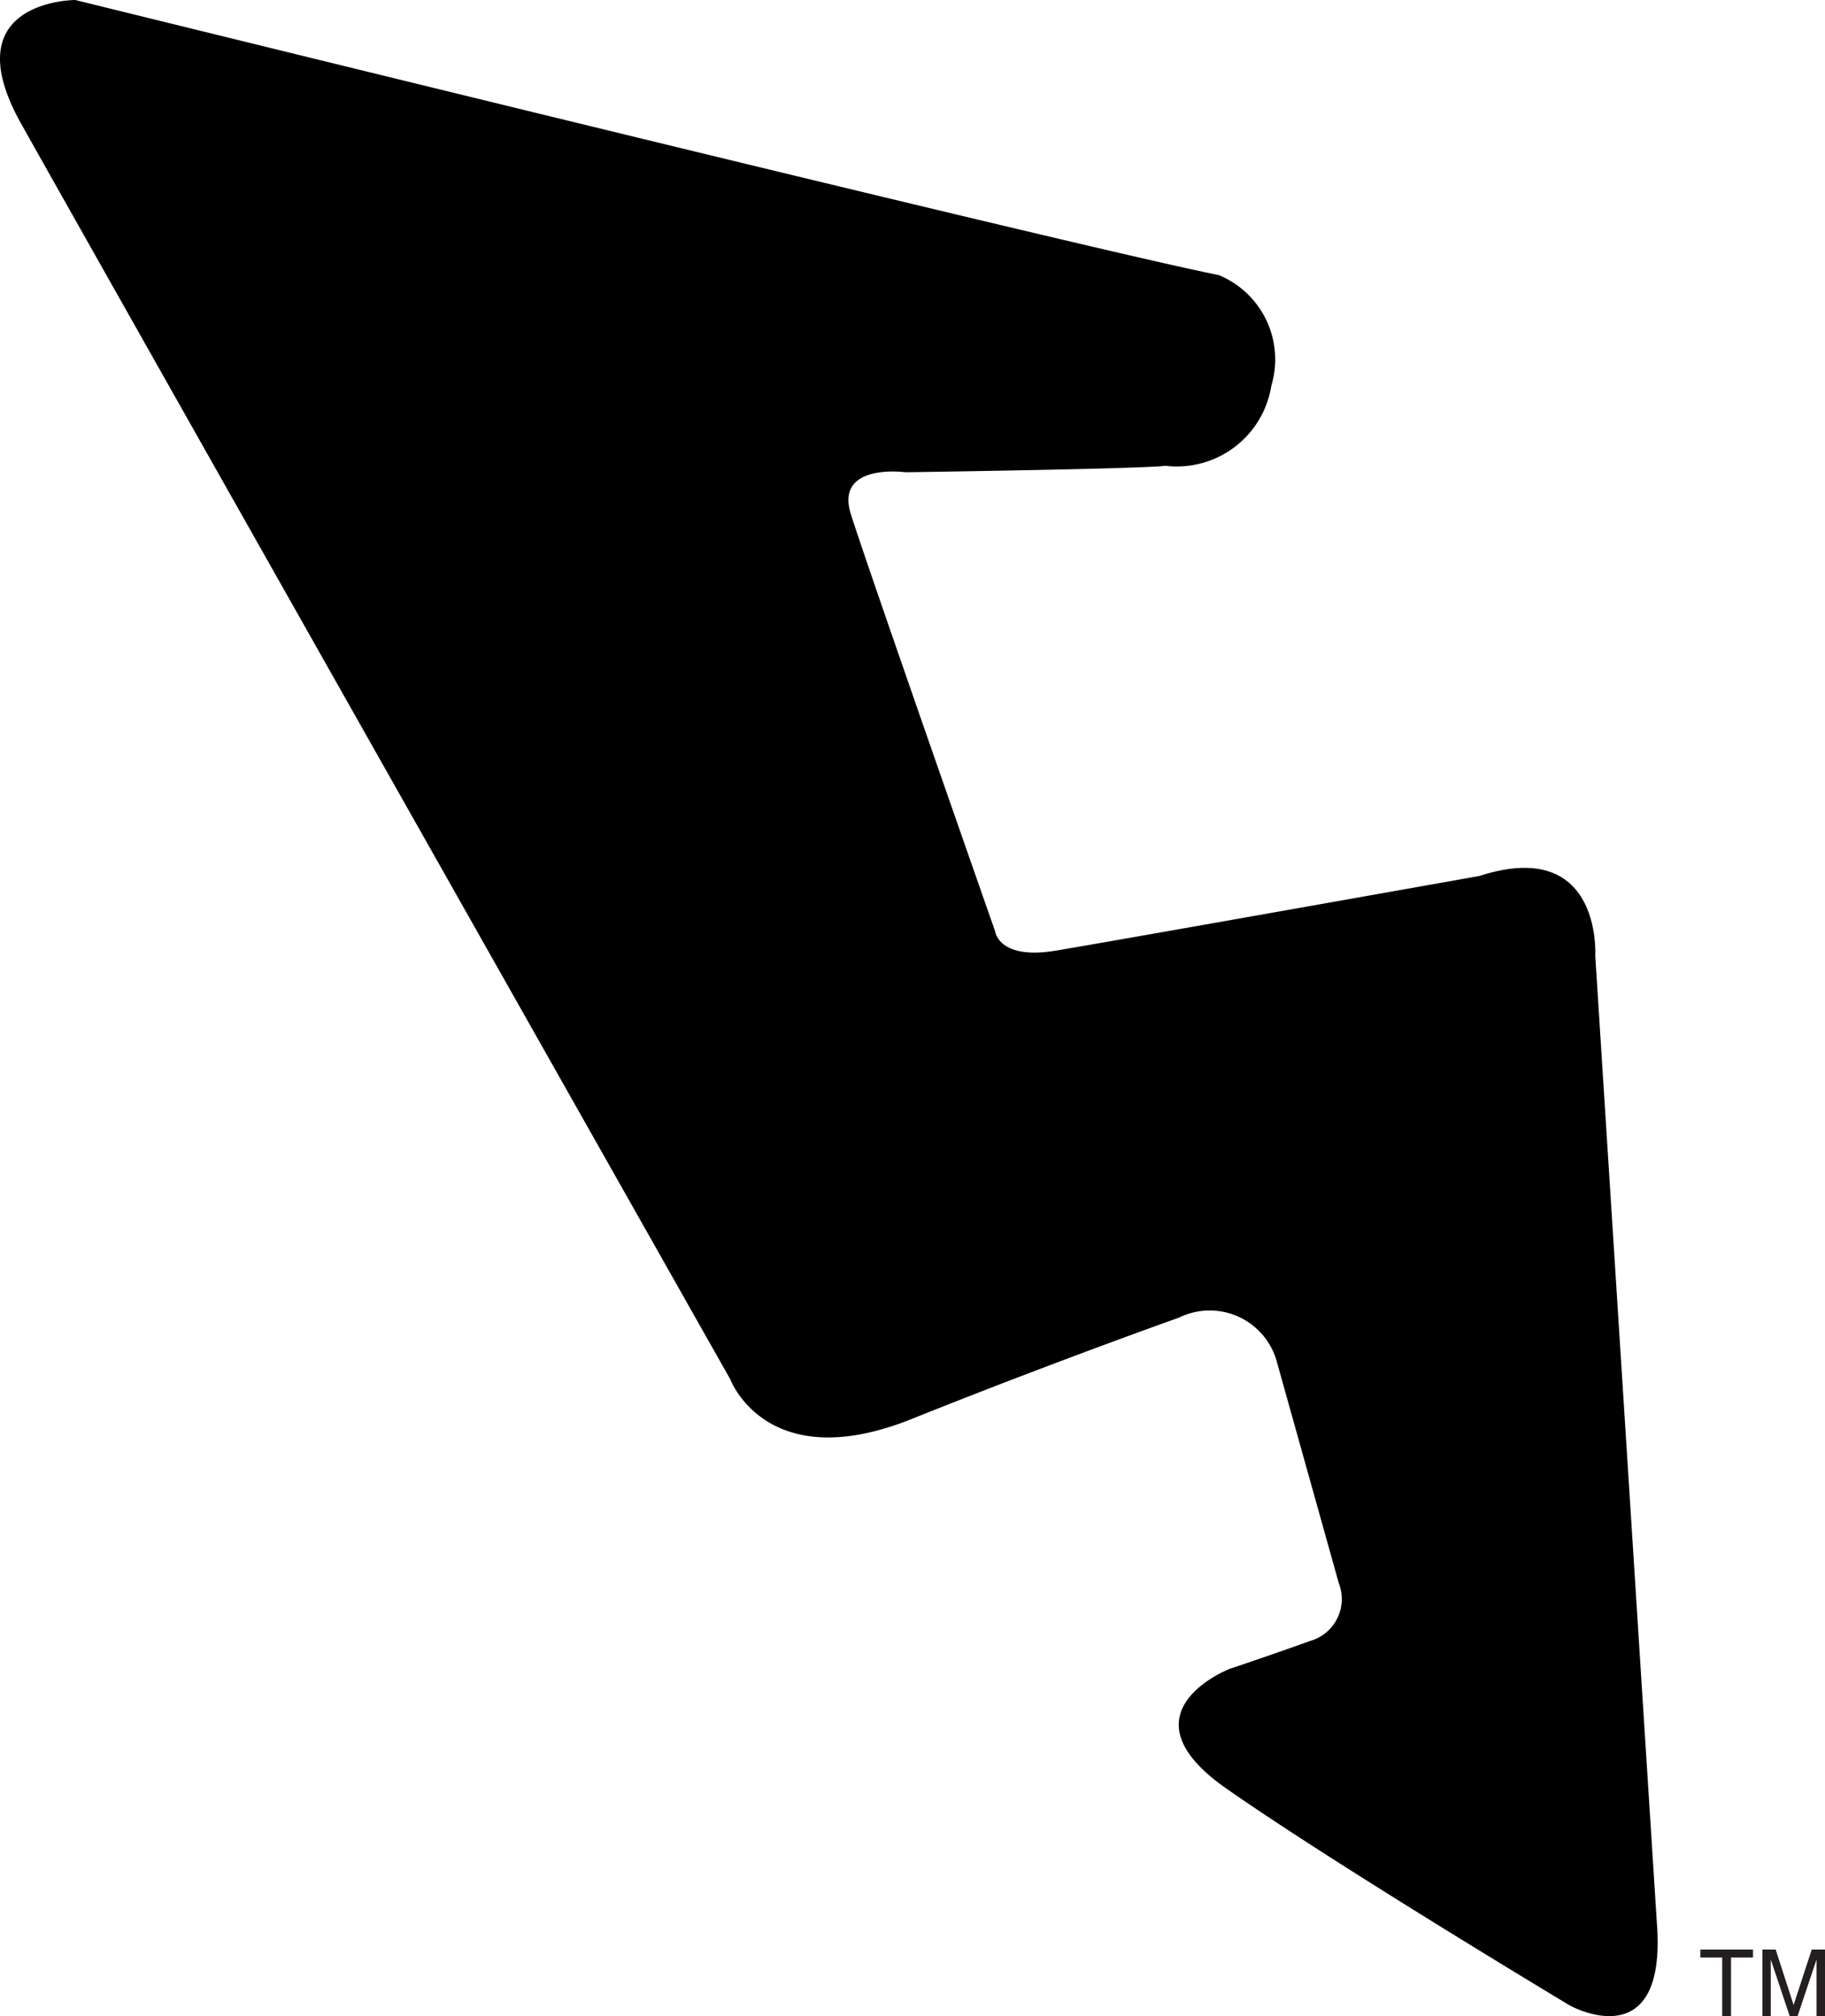 <svg xmlns="http://www.w3.org/2000/svg" viewBox="0 0 45.272 50"><defs><style>.a{fill:#231f20;}</style></defs><title>StpArchitektur_Stuben_S_Logo</title><path d="M36.699,21.725c3.052-.987,2.874,1.979,2.874,1.979l1.527,23.971c.268,3.411-2.155,2.064-2.155,2.064s-5.837-3.5-8.531-5.387c-2.692-1.885.092-2.964.092-2.964s.874-.29,1.988-.689A1.081,1.081,0,0,0,33.211,39.264l-1.541-5.506a1.726,1.726,0,0,0-2.424-1.079s-3.052,1.079-6.643,2.518c-3.588,1.432-4.487-.989-4.487-.989S2.224,6.106.518,3.056C-1.188,0,1.867,0,1.867,0S26.644,6.106,30.235,6.823a2.262,2.262,0,0,1,1.303,2.74A2.373,2.373,0,0,1,28.913,11.552c-.639.079-6.452.16-6.452.16S20.709,11.472,21.105,12.747c.4,1.274,3.582,10.354,3.582,10.354s.083.717,1.514.474C27.633,23.337,36.699,21.725,36.699,21.725Z"/><path class="a" d="M43.486,48.547h-.545v1.453h-.219V48.547h-.542v-.196H43.486Z"/><path class="a" d="M45.272,50h-.21V48.598l-.47,1.402h-.196L43.927,48.598v1.402h-.208V48.351h.33l.444,1.374.45-1.374h.329Z"/></svg>